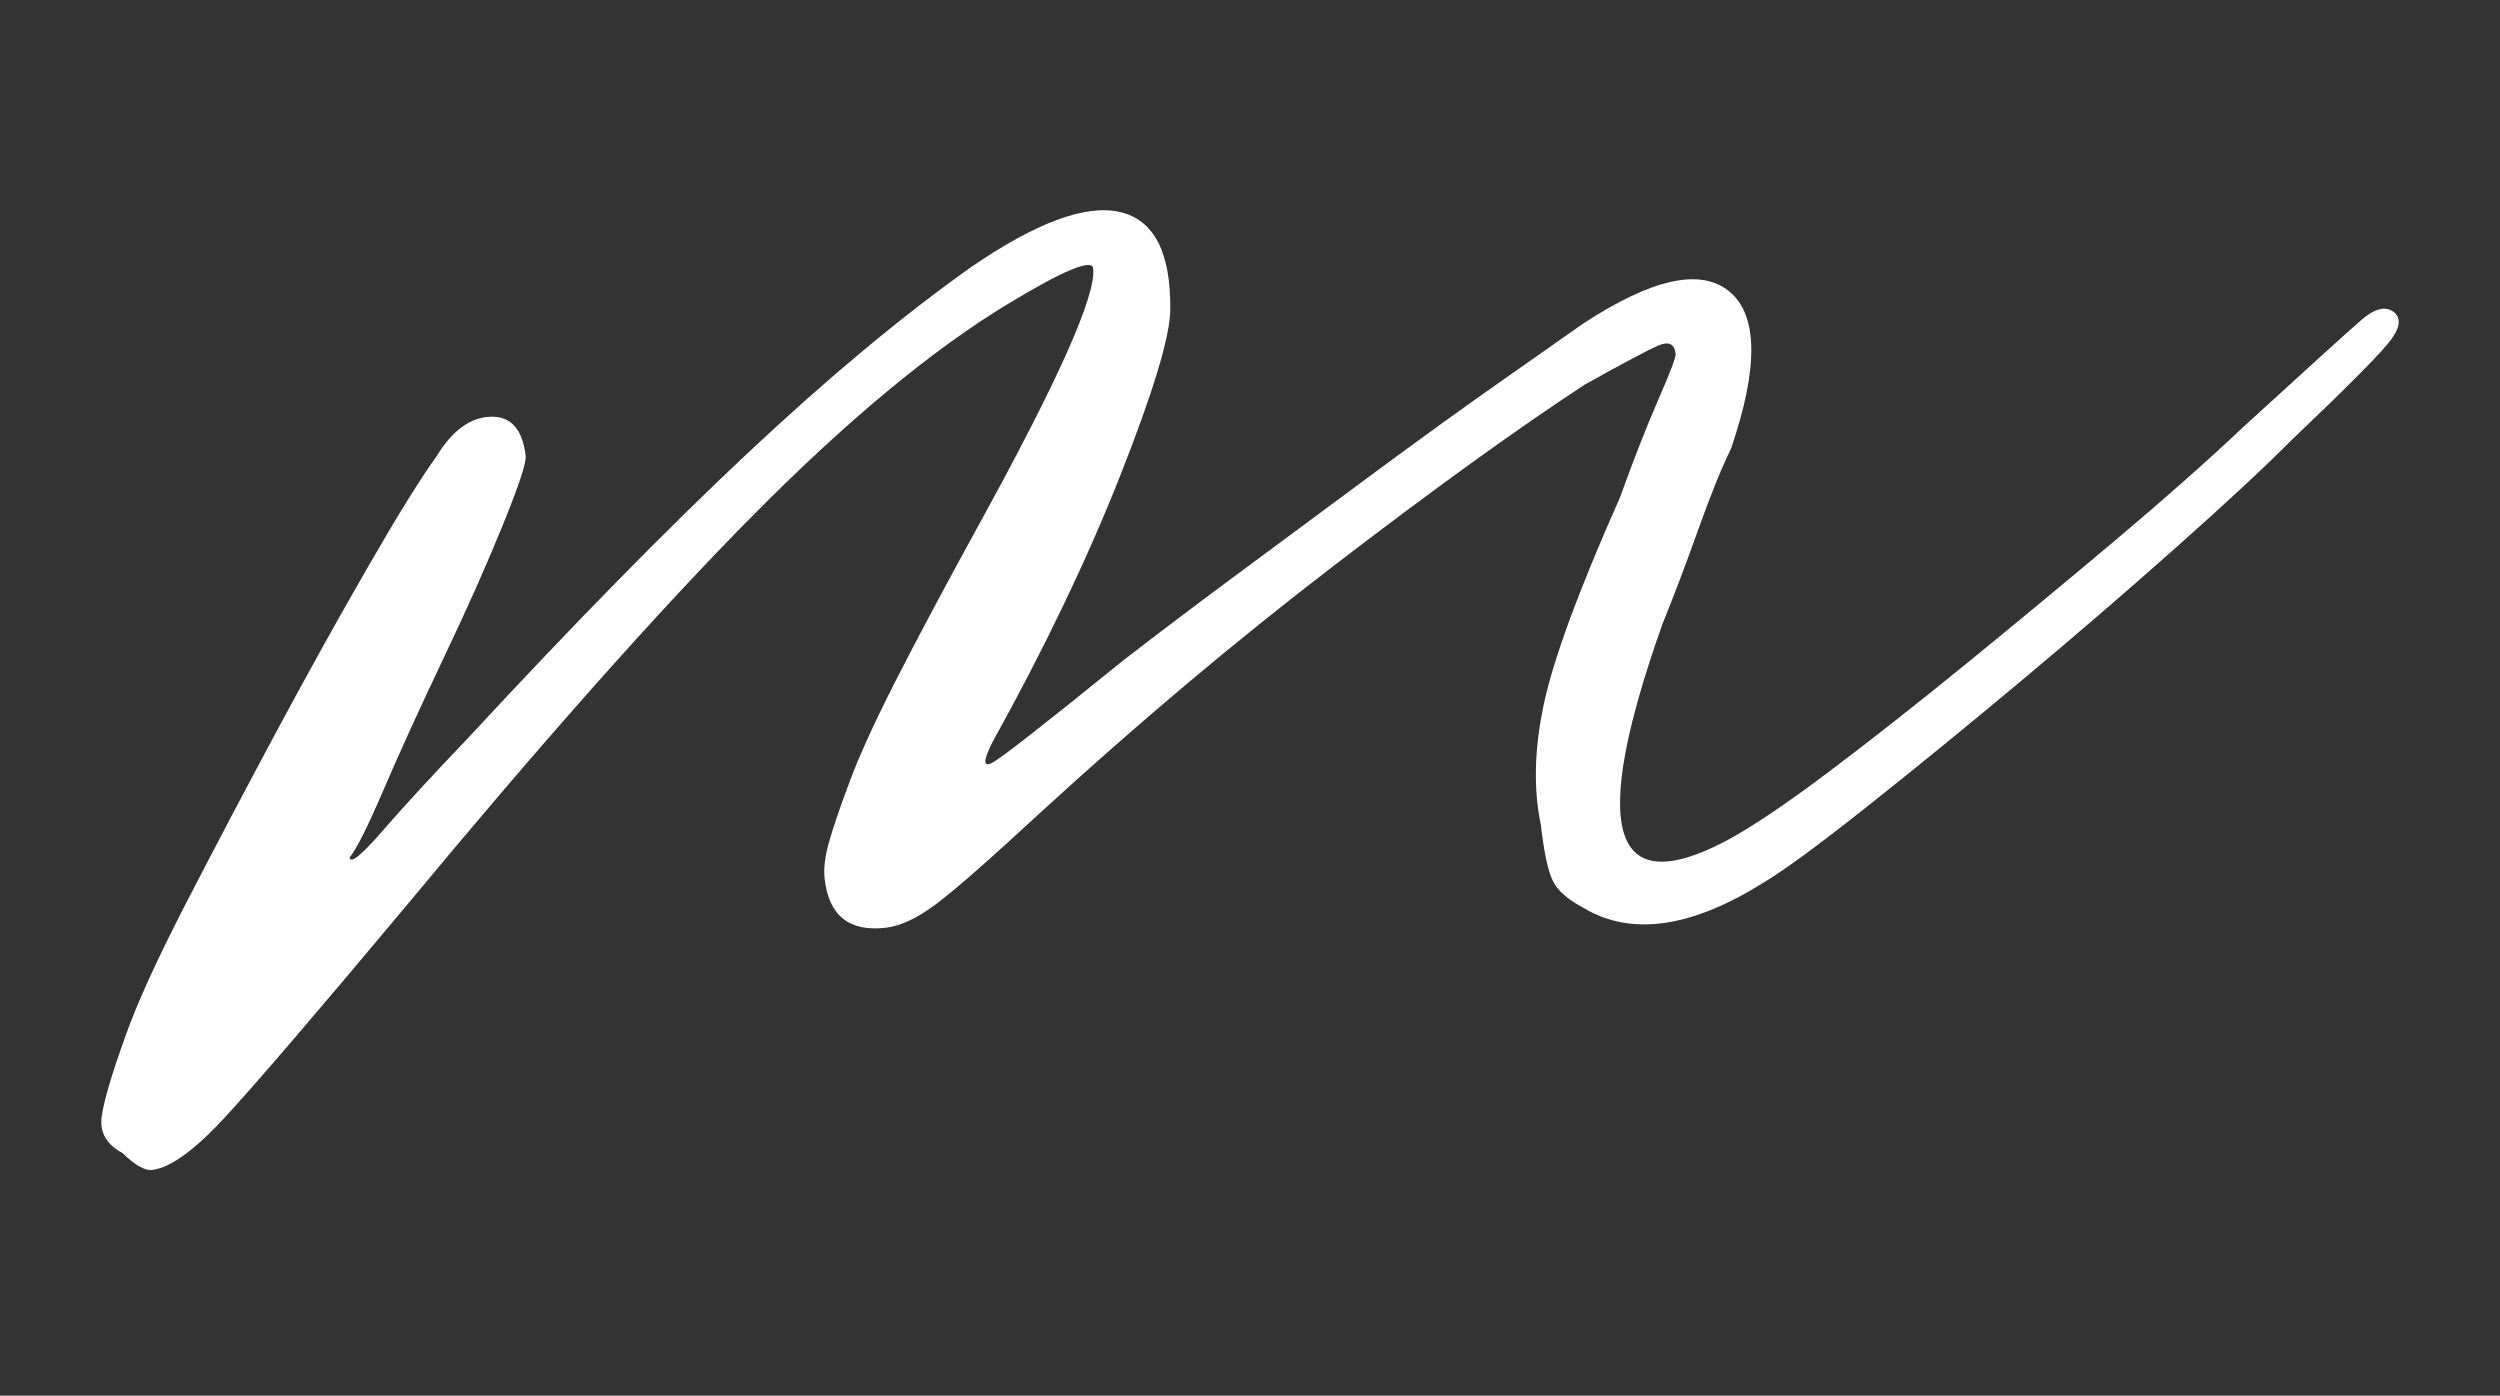 <svg xmlns="http://www.w3.org/2000/svg" id="Laag_1" viewBox="0 0 283.46 158.25"><rect x="0" y="0" width="283.46" height="158.25" fill="#333333" stroke="none"/><defs><style>      .st0 {        fill: #fff;      }    </style></defs><path class="st0" d="M174.75,93.73c-.9-4.12-.8-8.74.29-13.86,1.08-5.11,3.96-12.94,8.64-23.47,1.59-4.41,3.05-8.13,4.38-11.17,1.32-3.03,1.98-4.74,1.93-5.12-.13-1.14-.8-1.44-2-.92-1.2.53-3.97,2-8.31,4.42-7.82,5.13-17.32,11.99-28.51,20.58-11.2,8.59-22.3,17.94-33.32,28.05-5.7,5.27-9.61,8.7-11.73,10.28-2.13,1.6-4.03,2.48-5.68,2.67-4.15.48-6.46-1.36-6.94-5.54-.13-1.14.03-2.5.47-4.09.45-1.58,1.22-3.89,2.35-6.9,1.12-3.01,2.88-6.86,5.28-11.56,2.39-4.69,5.5-10.52,9.33-17.5,9.03-16.4,13.37-26.12,13.02-29.16-.13-1.14-3.35.2-9.62,3.99-8.65,5.23-18.32,13.26-29.05,24.1-10.72,10.84-23.83,25.61-39.32,44.3-9.97,11.91-16.72,19.79-20.28,23.66-3.54,3.87-6.35,5.92-8.43,6.16-.83.1-1.95-.54-3.37-1.92-1.78-.95-2.57-2.3-2.36-4.05.22-1.76,1.13-4.83,2.72-9.25,1.27-3.6,3.53-8.57,6.79-14.9,3.27-6.33,6.71-12.87,10.34-19.63,3.63-6.76,7.11-13.01,10.44-18.78,3.32-5.76,5.89-9.9,7.71-12.42,1.76-2.89,3.8-4.37,6.1-4.45,2.3-.07,3.63,1.41,3.98,4.44.09.76-.77,3.36-2.57,7.79-1.8,4.44-4.05,9.5-6.76,15.19-2.71,5.7-4.97,10.66-6.79,14.9-1.82,4.24-3.11,6.8-3.84,7.65.09.76,1.33-.24,3.75-3.03,2.41-2.77,5.67-6.32,9.8-10.64,11.95-12.9,22.48-23.63,31.58-32.17,9.1-8.54,17.53-15.56,25.3-21.07,7.39-5.08,13.04-7.17,16.92-6.27,3.89.9,5.78,4.62,5.7,11.16-.07,3.09-1.97,9.36-5.71,18.81-3.74,9.46-8.57,19.53-14.48,30.19-1.02,2.04-1.04,2.81-.05,2.31.99-.49,5.9-4.33,14.74-11.5,3.47-2.7,7.82-5.99,13.04-9.86,5.23-3.86,10.45-7.73,15.68-11.61,5.23-3.86,9.97-7.29,14.25-10.29,4.27-2.99,7.38-5.17,9.33-6.55,7.81-5.12,13.34-6.34,16.6-3.64,3.25,2.7,3.3,8.65.17,17.84-1.02,2.05-2.25,5.07-3.68,9.07-1.43,4.01-2.81,7.63-4.11,10.85-8.25,23.24-5.83,31.41,7.24,24.52,2.76-1.47,6.57-4.02,11.41-7.65,4.83-3.63,10.13-7.8,15.89-12.49,5.76-4.7,11.41-9.38,16.97-14.06,5.55-4.67,10.41-8.98,14.58-12.92,7.22-6.6,11.59-10.56,13.12-11.89,1.52-1.33,2.74-1.66,3.67-1,.91.67.83,1.73-.26,3.2-1.09,1.48-4.86,5.27-11.29,11.39-3.02,3.04-7.38,7.1-13.09,12.17-5.72,5.08-11.65,10.19-17.77,15.3-6.14,5.13-11.9,9.83-17.28,14.09-5.4,4.28-9.26,7.12-11.62,8.54-8.23,5.18-15.05,6.16-20.46,2.94-1.79-.95-2.96-1.96-3.5-3.05-.55-1.09-.99-3.14-1.35-6.18Z"></path></svg>